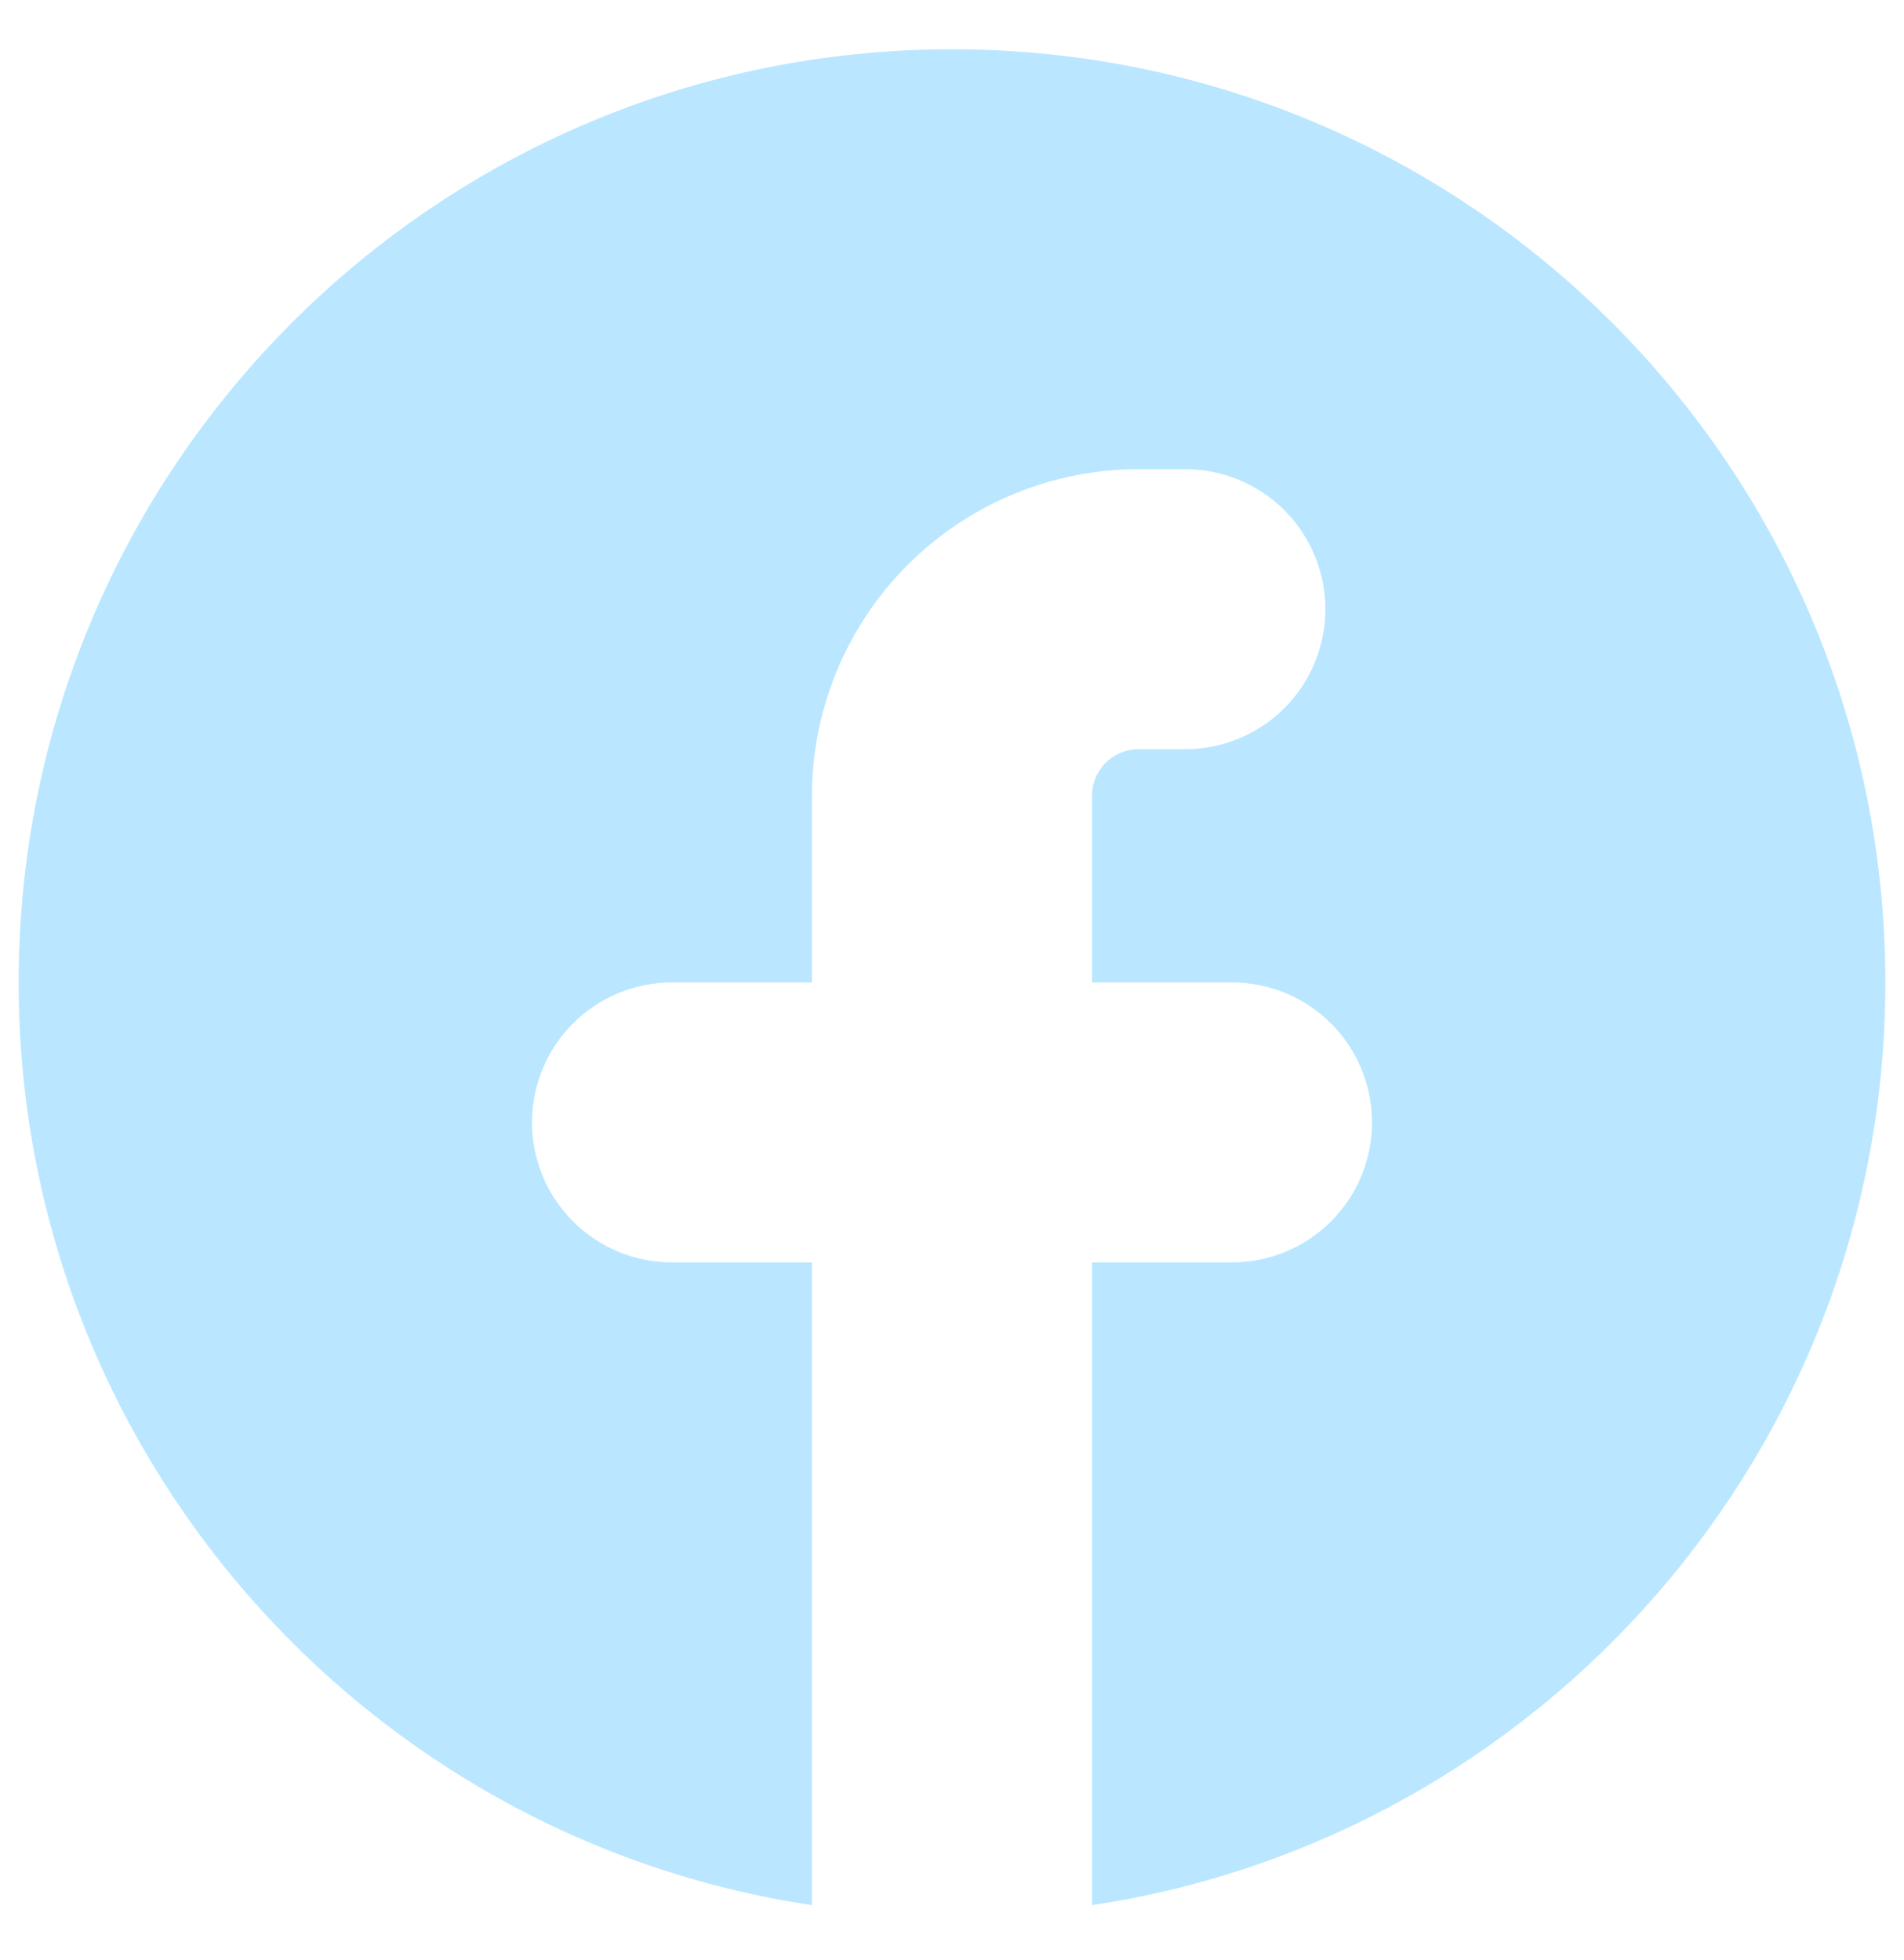 <svg width="34" height="35" viewBox="0 0 34 35" fill="none" xmlns="http://www.w3.org/2000/svg">
<path d="M19.5 34.027C27.518 32.82 33.667 25.902 33.667 17.547C33.667 8.342 26.205 0.88 17 0.88C7.795 0.88 0.333 8.342 0.333 17.547C0.333 25.902 6.482 32.822 14.5 34.027V22.547H12C11.337 22.547 10.701 22.283 10.232 21.815C9.764 21.346 9.5 20.71 9.5 20.047C9.5 19.384 9.764 18.748 10.232 18.279C10.701 17.81 11.337 17.547 12 17.547H14.5V14.213C14.5 12.666 15.115 11.183 16.209 10.089C17.303 8.995 18.786 8.38 20.334 8.38H21.167C21.83 8.38 22.466 8.644 22.935 9.112C23.403 9.581 23.667 10.217 23.667 10.88C23.667 11.543 23.403 12.179 22.935 12.648C22.466 13.117 21.83 13.38 21.167 13.38H20.334C20.113 13.38 19.901 13.468 19.744 13.624C19.588 13.78 19.5 13.992 19.5 14.213V17.547H22C22.663 17.547 23.299 17.81 23.768 18.279C24.237 18.748 24.5 19.384 24.5 20.047C24.5 20.71 24.237 21.346 23.768 21.815C23.299 22.283 22.663 22.547 22 22.547H19.5V34.027Z" fill="#BAE7FF"/>
</svg>
